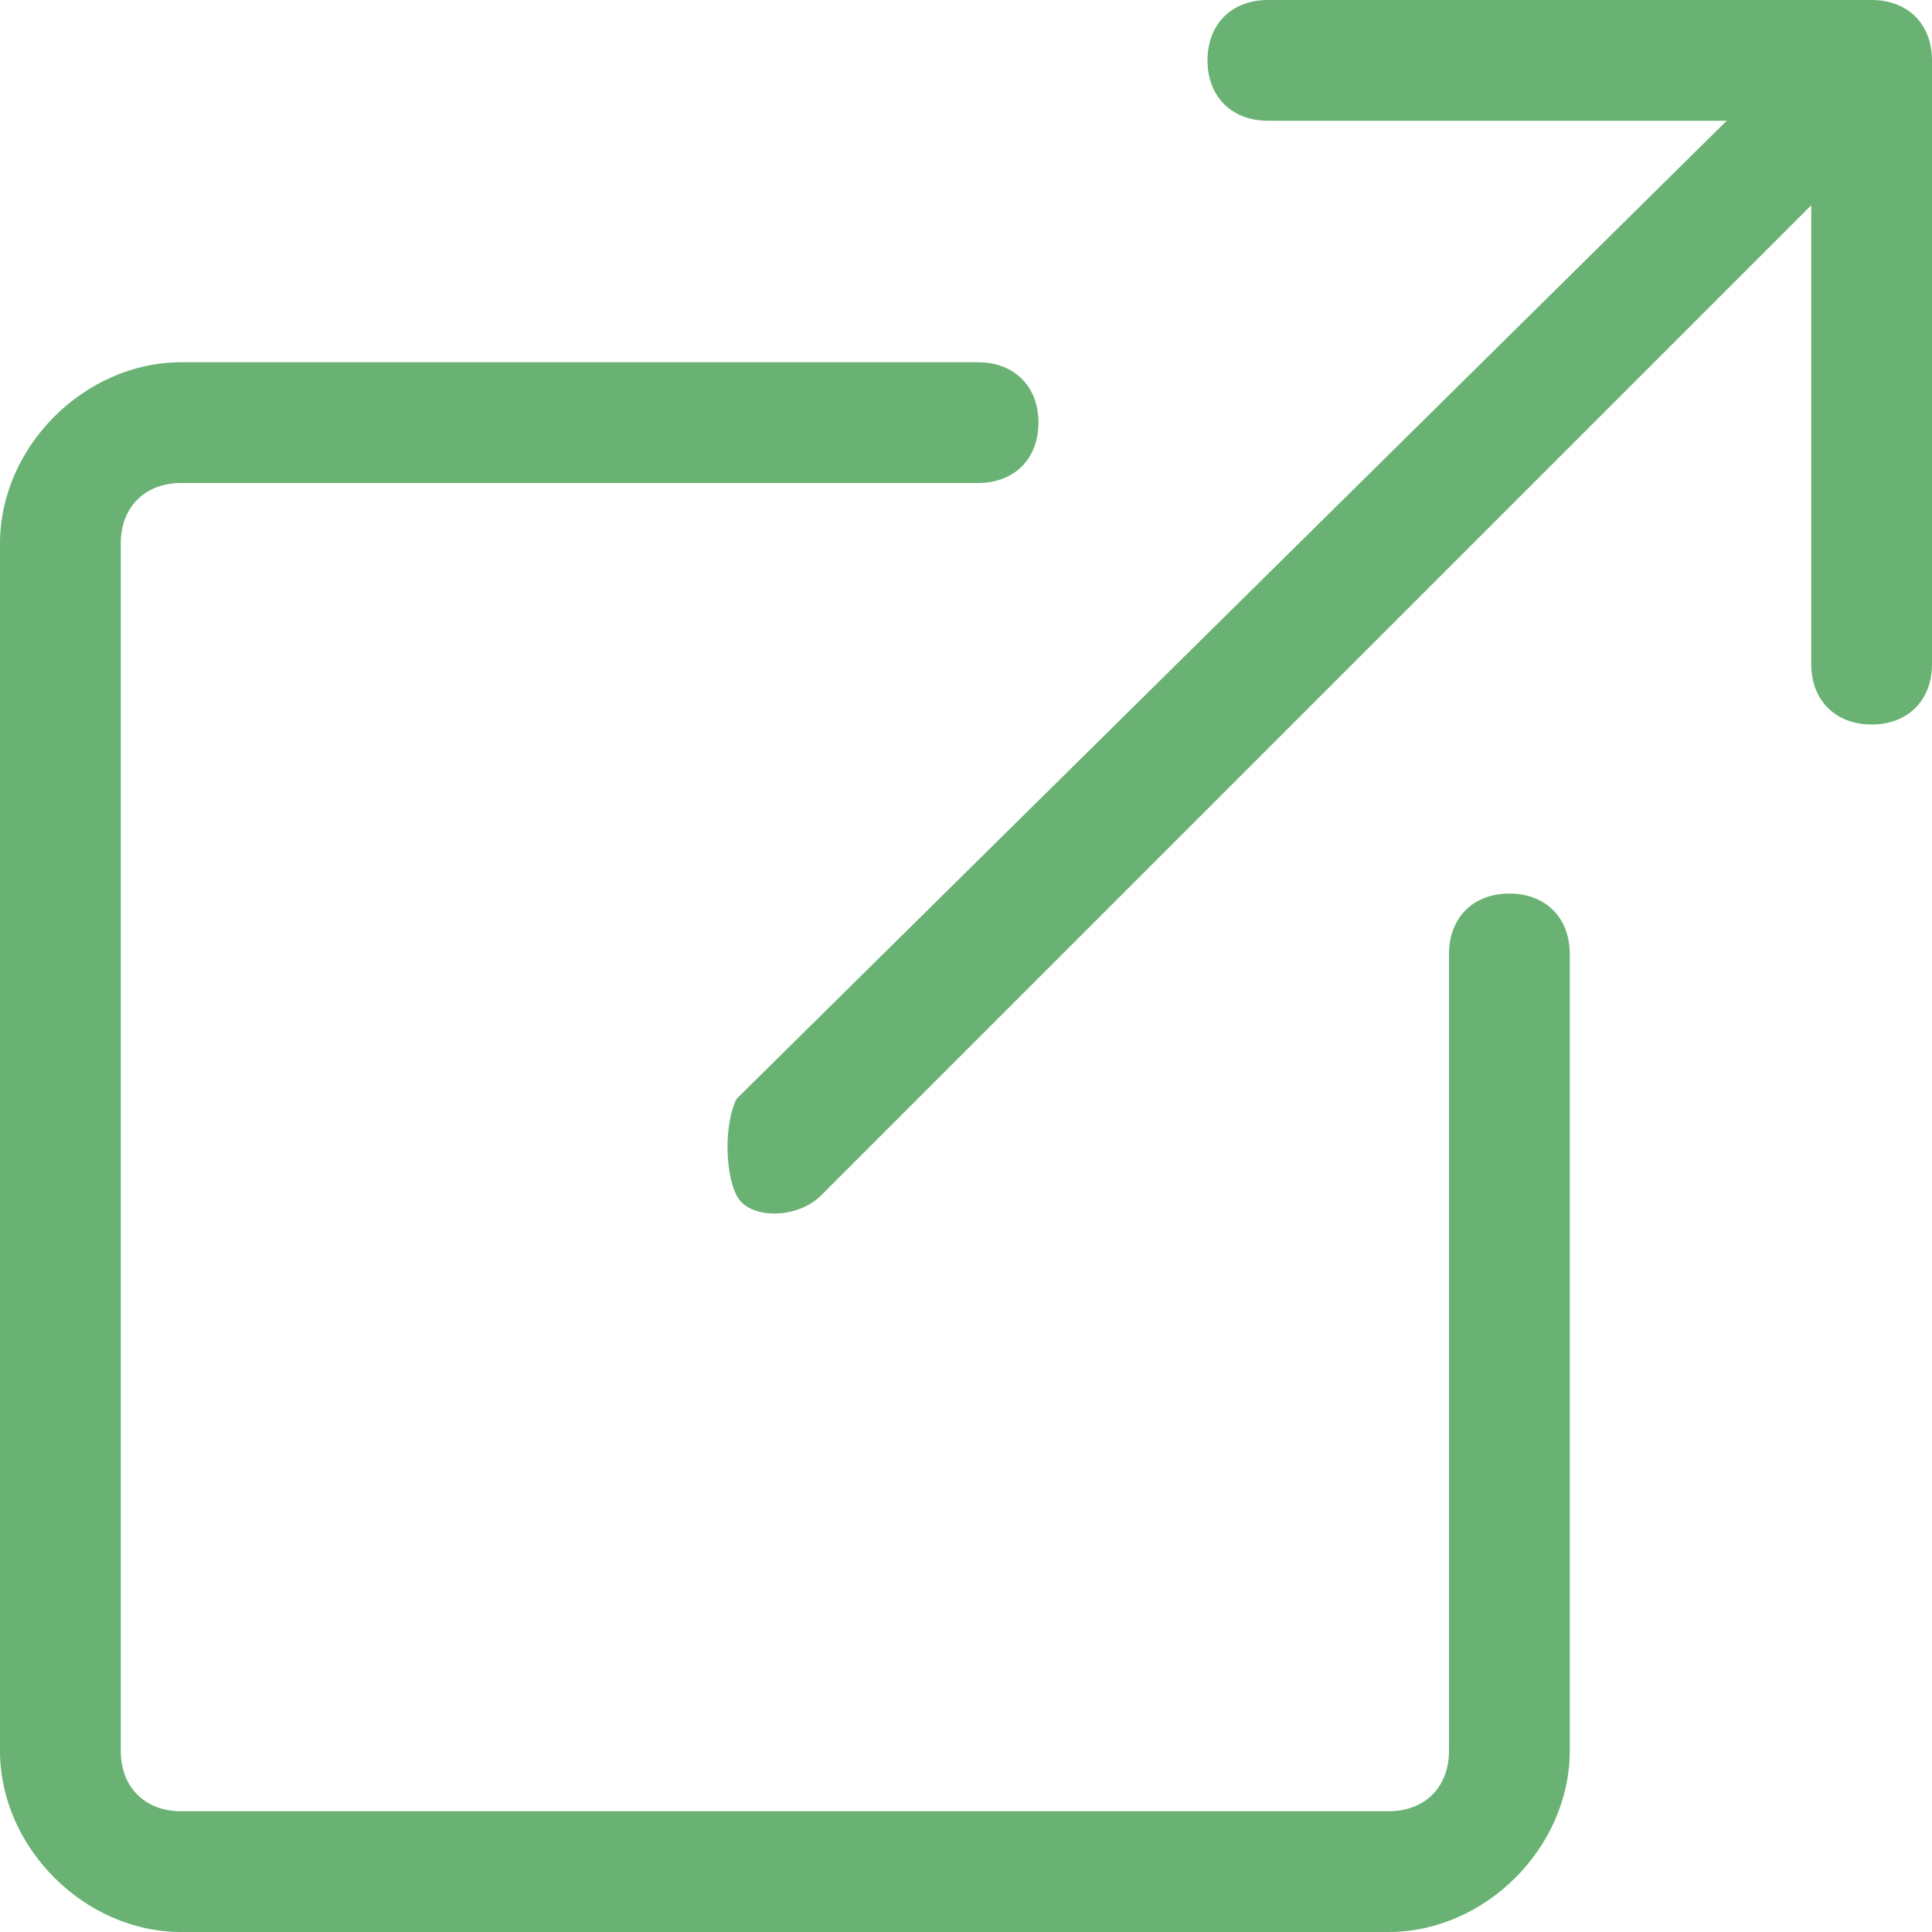 <?xml version="1.0" encoding="utf-8"?>
<!-- Generator: Adobe Illustrator 26.1.0, SVG Export Plug-In . SVG Version: 6.00 Build 0)  -->
<svg version="1.1" id="レイヤー_1" xmlns="http://www.w3.org/2000/svg" xmlns:xlink="http://www.w3.org/1999/xlink" x="0px"
	 y="0px" viewBox="0 0 16 16" style="enable-background:new 0 0 16 16;" xml:space="preserve">
<style type="text/css">
	.st0{fill-rule:evenodd;clip-rule:evenodd;fill:#69B273;}
</style>
<path class="st0" d="M8.6,3.5C8.6,3.2,8.4,3,8.1,3H1.5C0.7,3,0,3.7,0,4.5v10C0,15.3,0.7,16,1.5,16l0,0h10c0.8,0,1.5-0.7,1.5-1.5l0,0
	V7.9c0-0.3-0.2-0.5-0.5-0.5S12,7.6,12,7.9v6.6c0,0.3-0.2,0.5-0.5,0.5h-10C1.2,15,1,14.8,1,14.5v-10C1,4.2,1.2,4,1.5,4h6.6
	C8.4,4,8.6,3.8,8.6,3.5z"/>
<path class="st0" d="M16,0.5C16,0.2,15.8,0,15.5,0h-5C10.2,0,10,0.2,10,0.5S10.2,1,10.5,1h3.8L6.1,9.1C6,9.3,6,9.7,6.1,9.9
	s0.5,0.2,0.7,0L15,1.7v3.8C15,5.8,15.2,6,15.5,6S16,5.8,16,5.5V0.5z"/>
</svg>
